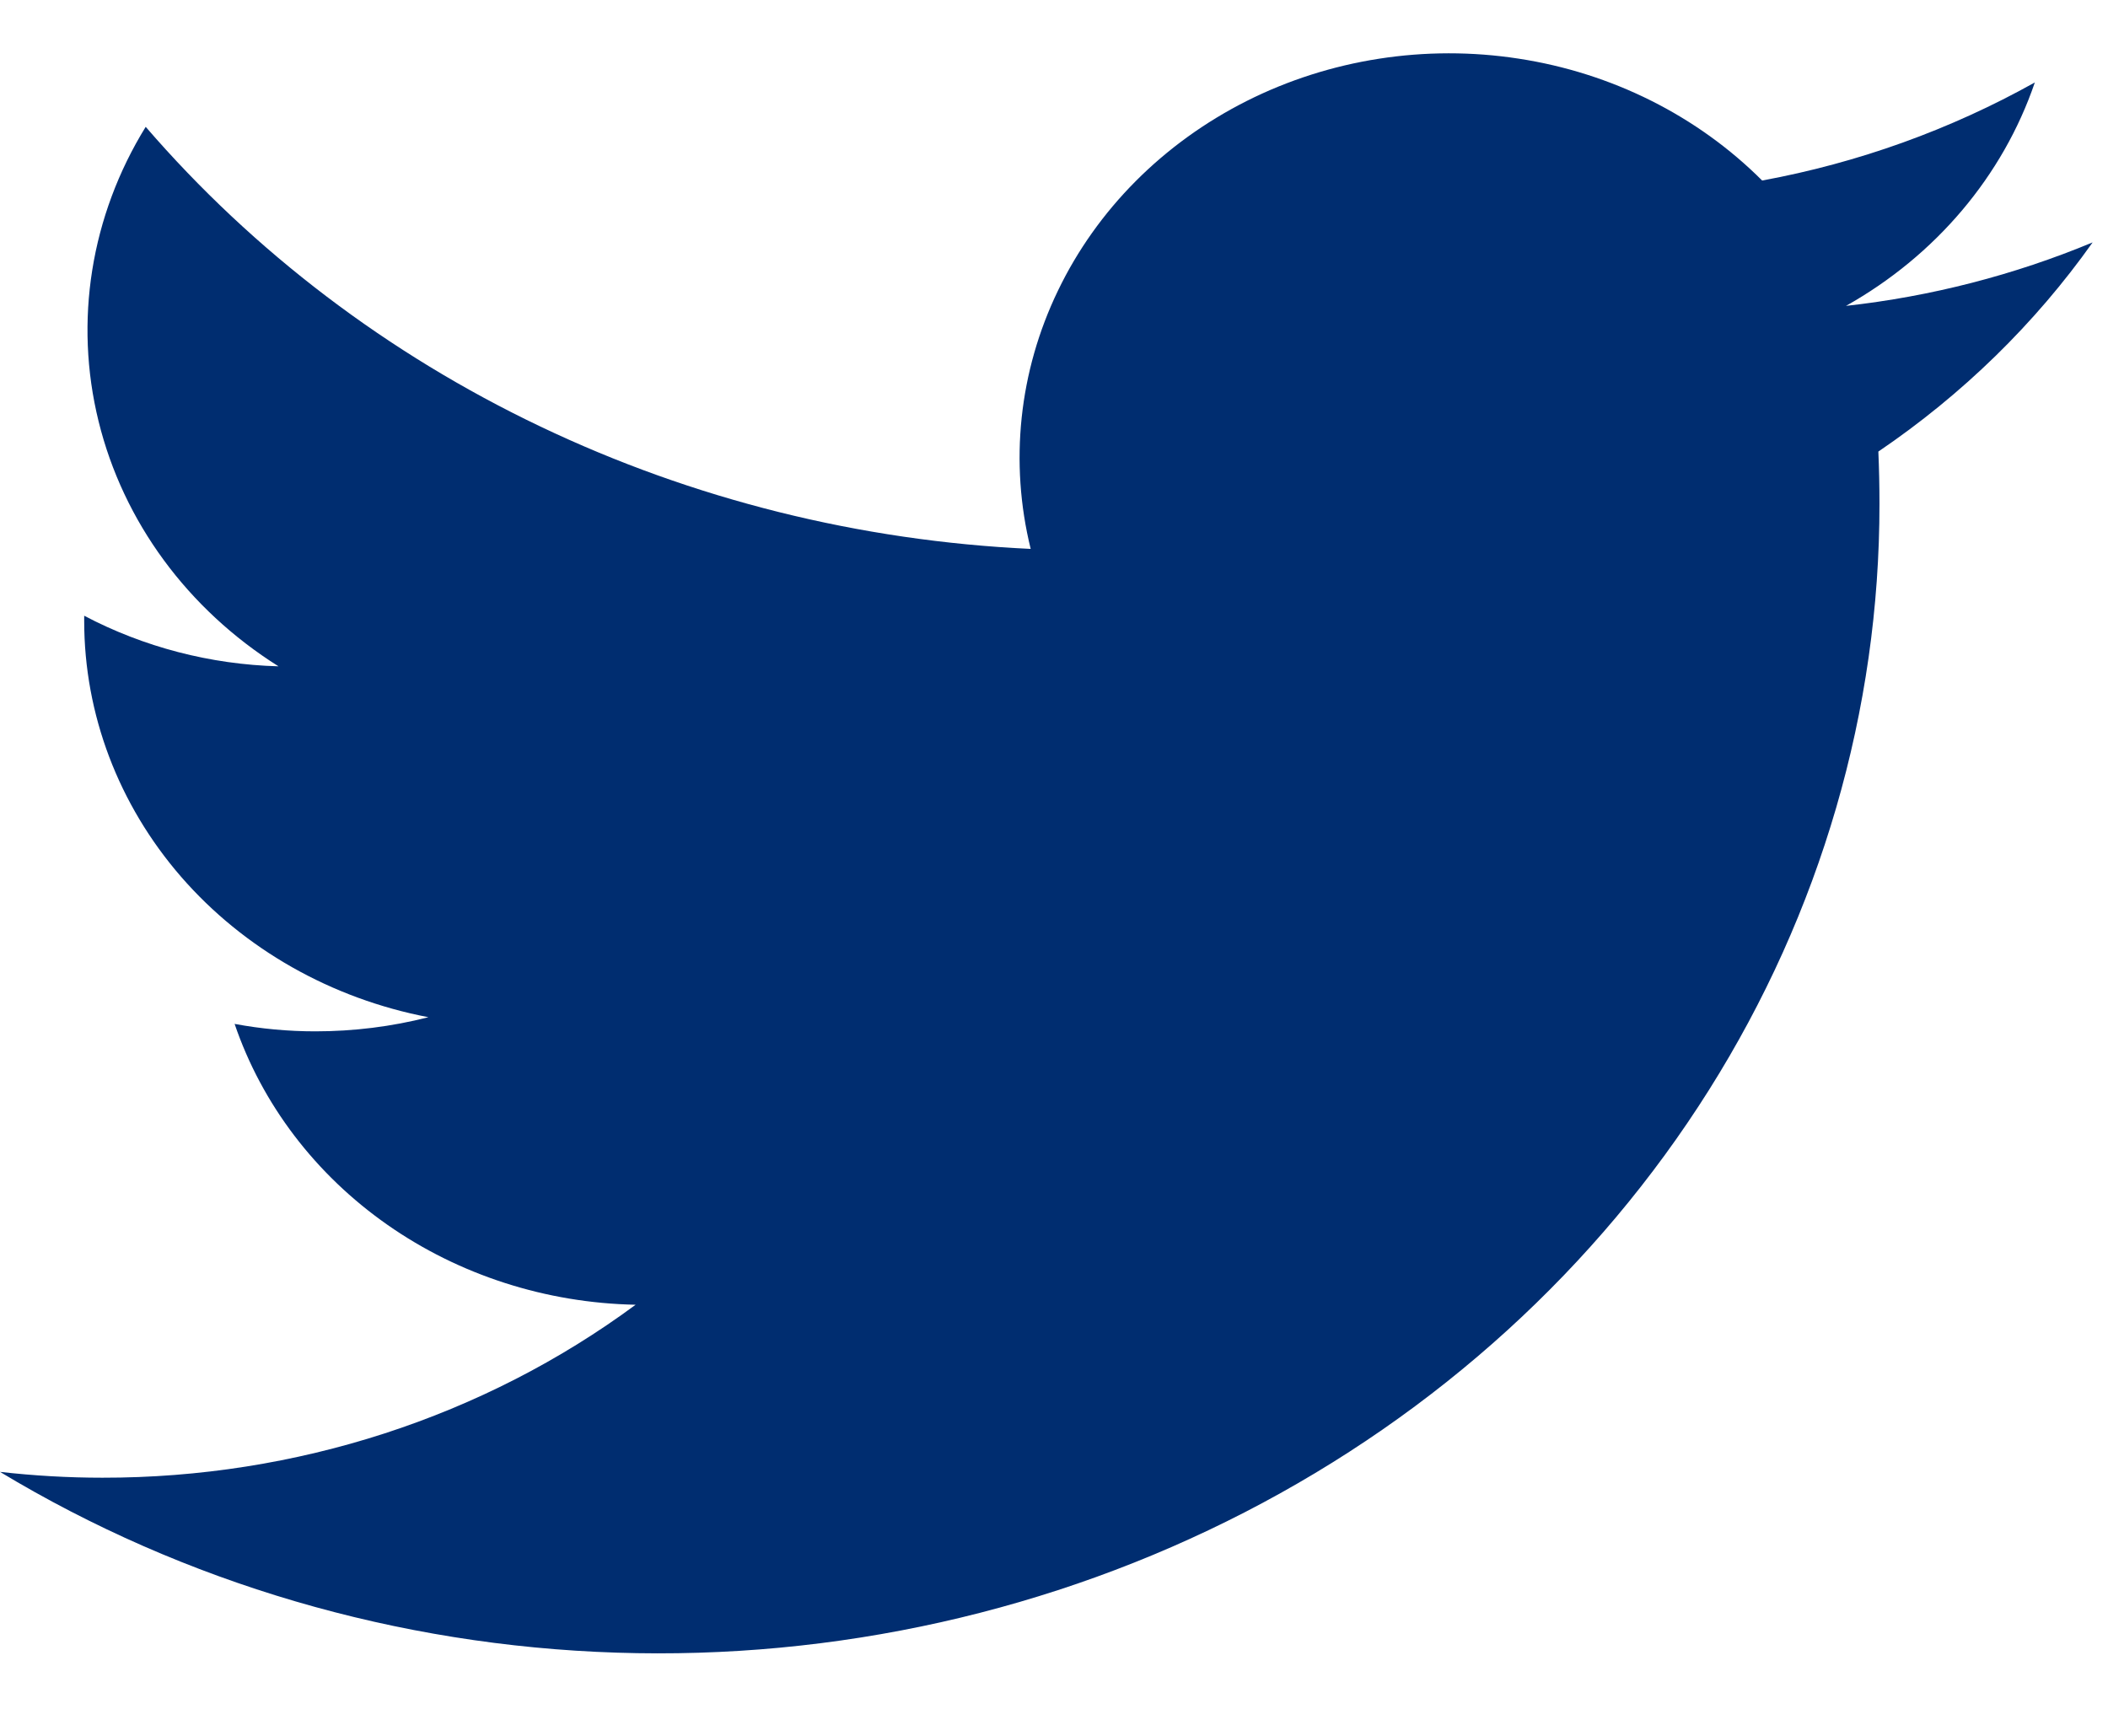 <svg width="17" height="14" viewBox="0 0 17 14" fill="none" xmlns="http://www.w3.org/2000/svg">
<path d="M16.876 1.955C16.244 2.218 15.573 2.391 14.887 2.467C15.61 2.061 16.152 1.42 16.41 0.665C15.73 1.045 14.987 1.313 14.211 1.456C13.689 0.934 12.999 0.588 12.247 0.473C11.496 0.357 10.724 0.477 10.053 0.815C9.381 1.154 8.846 1.691 8.532 2.344C8.217 2.997 8.14 3.729 8.312 4.427C6.935 4.363 5.588 4.027 4.358 3.44C3.128 2.854 2.044 2.03 1.175 1.023C0.732 1.741 0.596 2.59 0.795 3.398C0.994 4.207 1.513 4.913 2.246 5.374C1.697 5.359 1.159 5.219 0.679 4.966C0.679 4.981 0.679 4.994 0.679 5.008C0.679 5.76 0.955 6.489 1.461 7.072C1.967 7.654 2.672 8.054 3.455 8.204C3.158 8.28 2.851 8.318 2.543 8.318C2.325 8.318 2.107 8.298 1.892 8.258C2.113 8.906 2.544 9.472 3.124 9.878C3.704 10.284 4.404 10.509 5.126 10.523C3.9 11.429 2.385 11.92 0.826 11.918C0.55 11.918 0.274 11.902 0 11.871C1.488 12.768 3.205 13.272 4.972 13.329C6.738 13.387 8.488 12.995 10.038 12.197C11.588 11.399 12.881 10.222 13.782 8.791C14.683 7.36 15.158 5.728 15.157 4.064C15.157 3.922 15.154 3.782 15.148 3.642C15.826 3.182 16.412 2.61 16.876 1.955Z" fill="#002D70"/>
</svg>
